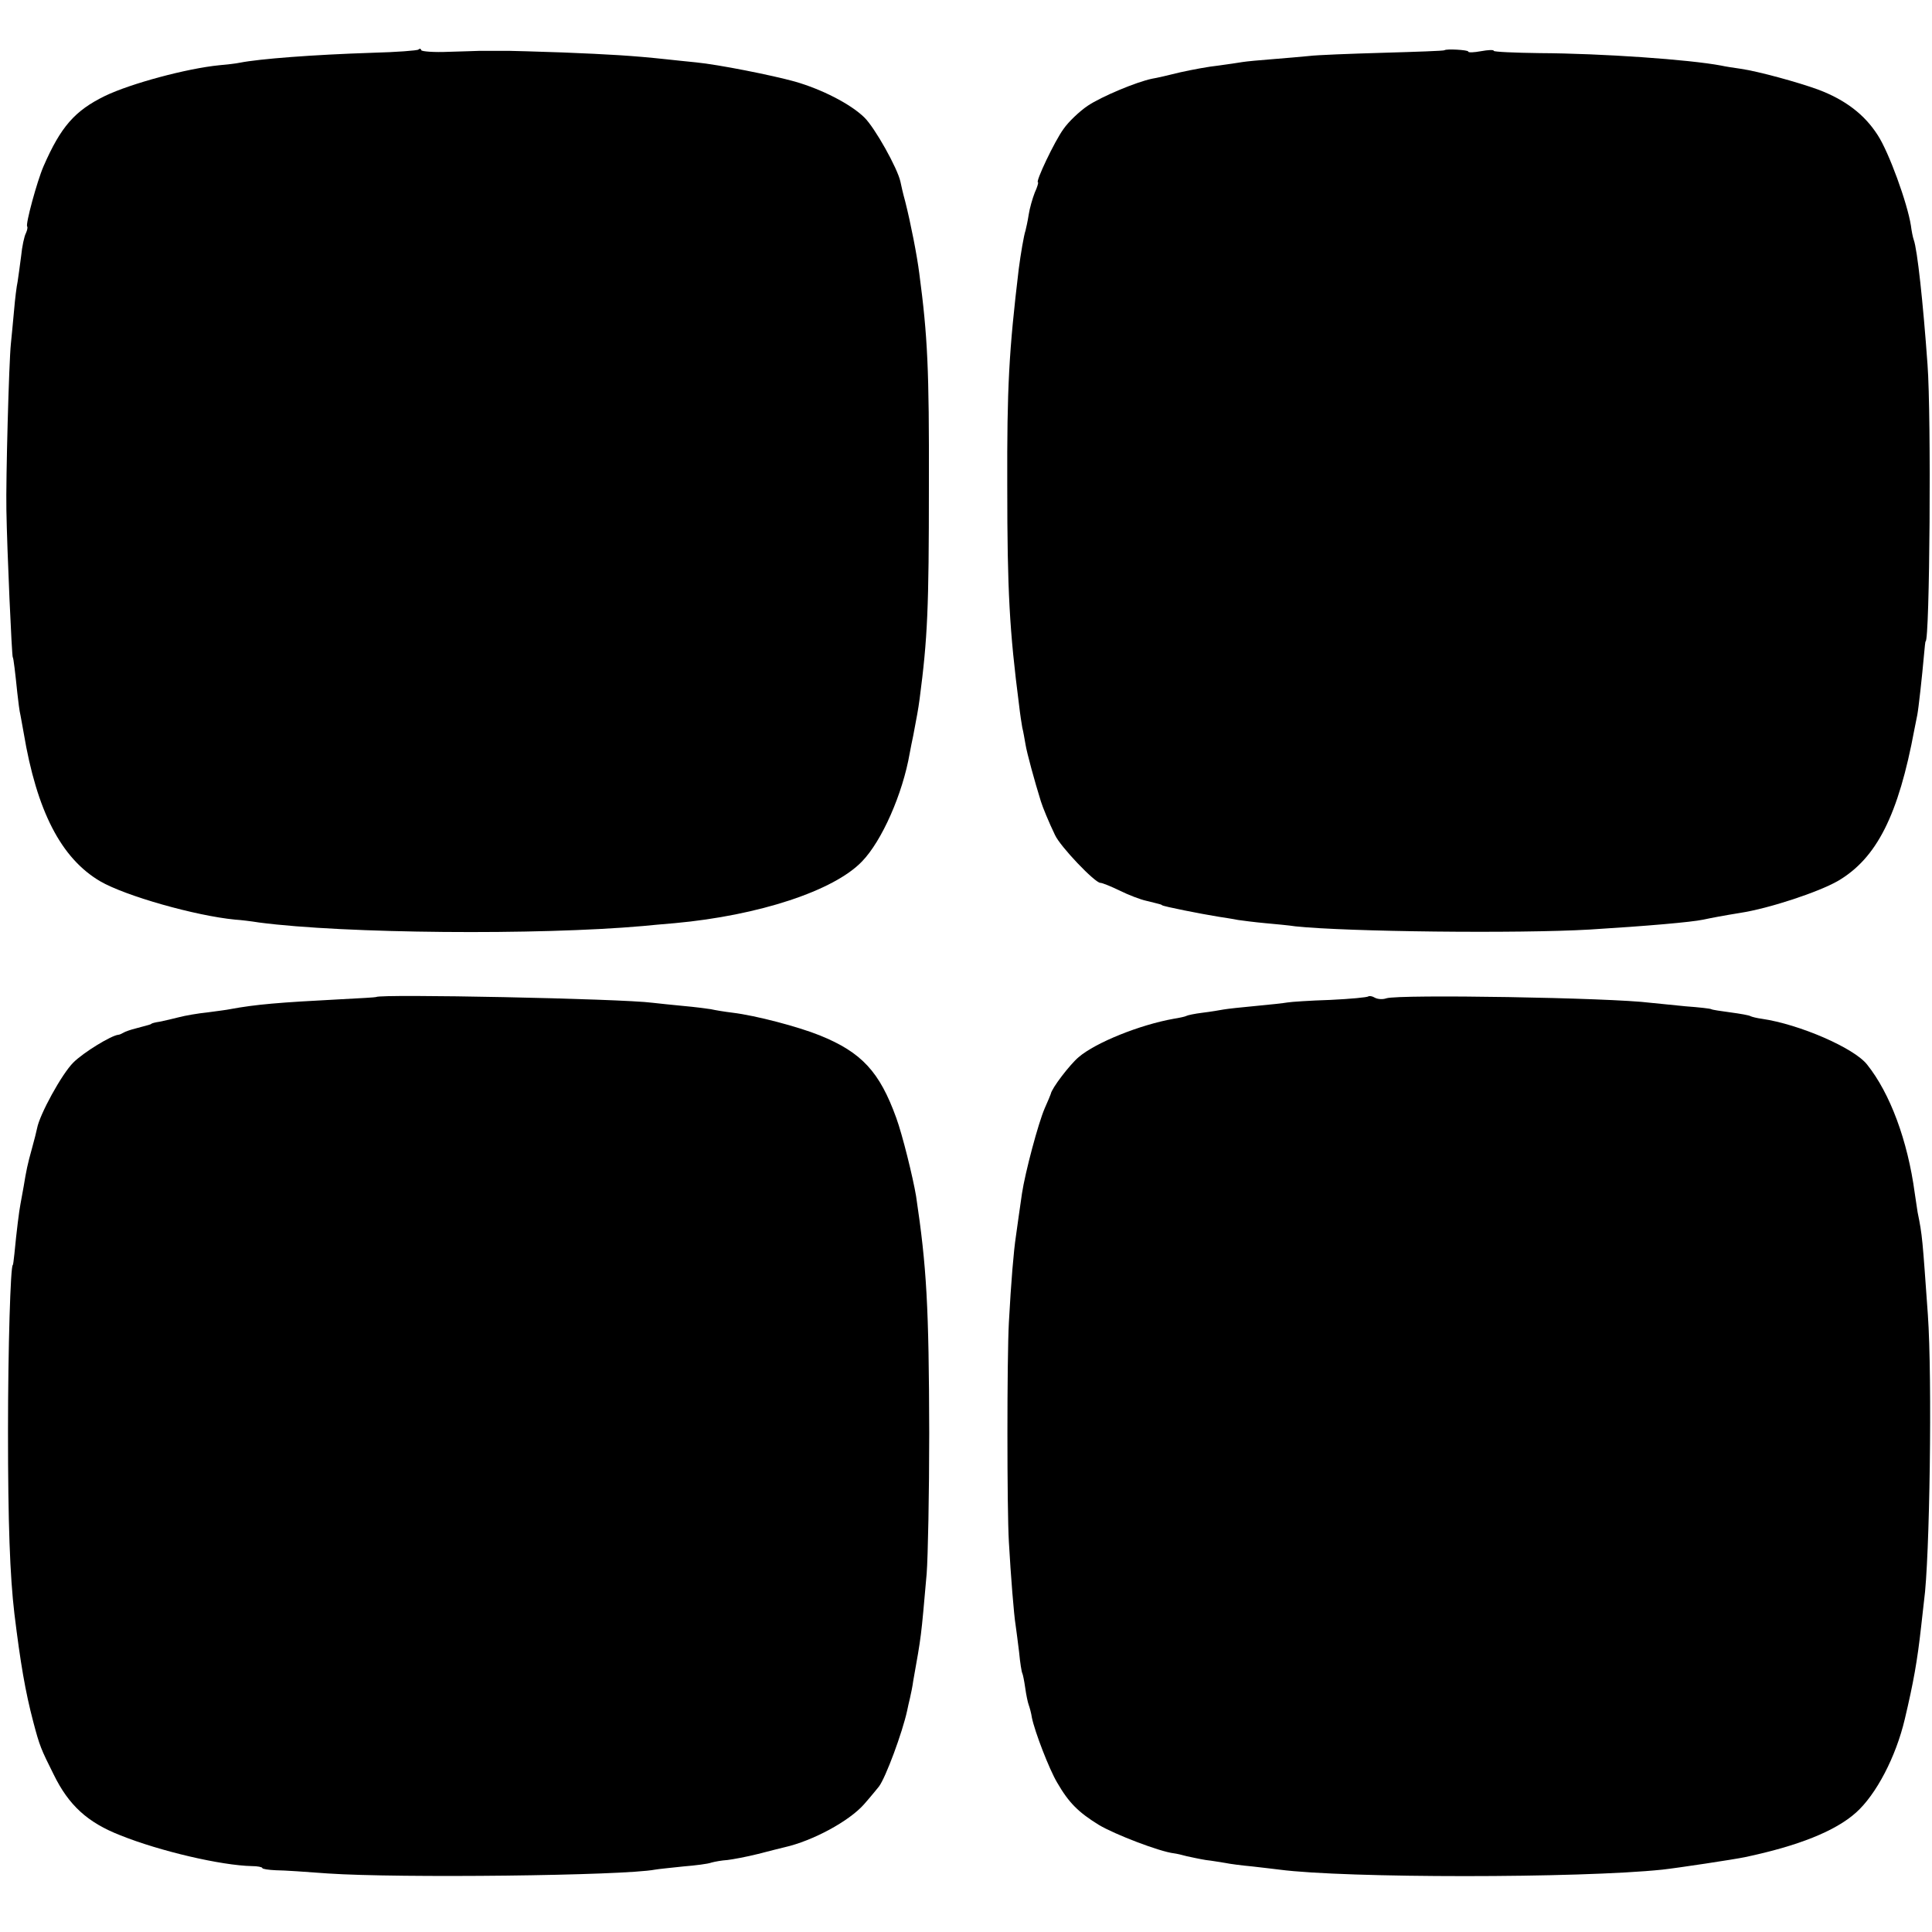 <?xml version="1.0" standalone="no"?>
<!DOCTYPE svg PUBLIC "-//W3C//DTD SVG 20010904//EN"
 "http://www.w3.org/TR/2001/REC-SVG-20010904/DTD/svg10.dtd">
<svg version="1.0" xmlns="http://www.w3.org/2000/svg"
 width="604pt" height="604pt" viewBox="0 0 604 604"
 preserveAspectRatio="xMidYMid meet">
<g transform="translate(0,604) scale(0.1,-0.1)"
fill="#000000" stroke="none">
<path d="M1308 5885 c-3 -3 -68 -8 -144 -10 -186 -6 -353 -19 -414 -31 -14 -3
-43 -6 -65 -8 -101 -10 -276 -57 -357 -96 -94 -46 -138 -96 -192 -220 -20 -46
-57 -182 -51 -188 2 -3 0 -12 -4 -21 -5 -9 -12 -41 -15 -72 -4 -31 -9 -67 -11
-80 -3 -13 -8 -53 -11 -89 -3 -36 -8 -83 -10 -105 -6 -56 -16 -424 -14 -520 2
-124 17 -460 20 -460 2 0 8 -51 14 -110 3 -27 7 -60 10 -71 2 -12 7 -37 10
-55 41 -245 117 -392 239 -464 79 -46 298 -108 422 -120 17 -1 50 -5 75 -9
266 -35 873 -40 1200 -11 19 2 64 6 100 9 262 24 497 101 585 193 62 64 127
211 149 338 3 17 8 41 11 55 12 64 15 78 20 115 25 191 29 283 29 665 1 366
-4 469 -30 665 -7 56 -27 158 -44 225 -7 25 -13 52 -15 62 -9 42 -80 169 -113
201 -43 42 -133 88 -217 112 -72 20 -238 53 -309 60 -28 3 -71 7 -96 10 -103
11 -173 15 -320 21 -85 3 -161 5 -167 5 -7 0 -29 0 -48 0 -19 0 -41 0 -47 0
-7 0 -50 -2 -96 -3 -45 -2 -83 1 -85 5 -1 5 -5 6 -9 2z"/>
<path d="M4516 5883 c-1 -2 -88 -5 -192 -8 -104 -3 -208 -7 -231 -10 -23 -2
-74 -7 -115 -10 -40 -3 -82 -7 -94 -9 -12 -2 -45 -7 -75 -11 -30 -3 -83 -13
-119 -21 -36 -9 -75 -18 -88 -20 -49 -10 -159 -56 -202 -85 -25 -17 -59 -49
-75 -72 -28 -38 -89 -167 -80 -167 2 0 -2 -15 -10 -32 -7 -18 -16 -49 -19 -69
-3 -20 -8 -42 -10 -50 -5 -14 -15 -73 -21 -119 -31 -259 -37 -372 -36 -680 0
-329 7 -452 37 -685 3 -27 8 -59 10 -70 3 -11 7 -35 10 -52 4 -26 29 -117 48
-178 5 -17 26 -68 44 -105 16 -36 125 -150 142 -150 6 0 33 -11 60 -24 28 -14
65 -28 83 -32 18 -4 35 -9 40 -10 4 -1 8 -2 10 -4 5 -4 121 -27 177 -36 19 -3
46 -7 60 -10 14 -2 52 -7 85 -10 33 -3 76 -7 95 -10 161 -17 697 -23 920 -10
179 11 317 23 355 31 23 5 65 13 115 21 91 14 245 65 306 100 121 71 189 205
239 474 3 14 7 34 9 45 4 21 15 120 21 188 2 23 4 42 5 42 13 0 18 706 6 865
-14 196 -32 360 -43 390 -3 8 -7 29 -9 45 -11 70 -69 230 -104 283 -41 64
-101 110 -186 142 -63 23 -187 57 -242 65 -21 3 -48 7 -61 10 -101 19 -372 38
-568 39 -79 1 -143 4 -143 7 0 4 -18 3 -40 -1 -22 -4 -40 -5 -40 -1 0 5 -69 9
-74 4z"/>
<path d="M1176 2923 c-1 -1 -51 -4 -111 -7 -193 -10 -265 -16 -346 -31 -9 -2
-40 -6 -70 -10 -30 -3 -70 -10 -89 -15 -19 -5 -46 -11 -60 -14 -14 -2 -26 -5
-27 -7 -3 -2 -3 -2 -48 -14 -16 -4 -34 -10 -40 -14 -5 -3 -12 -6 -15 -6 -22
-2 -109 -55 -141 -87 -36 -36 -105 -162 -113 -205 -2 -10 -9 -38 -16 -63 -14
-50 -18 -70 -26 -119 -3 -18 -8 -43 -10 -55 -4 -20 -12 -83 -19 -156 -2 -19
-4 -35 -5 -35 -7 0 -15 -258 -15 -520 0 -287 6 -451 20 -570 19 -155 34 -243
59 -338 20 -76 24 -85 64 -165 47 -96 106 -150 209 -190 122 -49 314 -94 411
-96 17 0 32 -3 32 -6 0 -3 19 -6 43 -7 23 0 96 -5 162 -10 221 -15 924 -7
1023 12 11 2 52 6 89 10 37 3 77 8 87 12 11 3 33 7 50 8 17 2 60 10 96 19 36
9 73 19 83 21 88 20 201 81 248 134 22 25 43 51 47 56 21 28 73 168 88 237 2
10 6 28 9 40 3 13 8 37 10 53 26 146 24 131 42 335 4 52 8 250 8 440 -1 396
-8 519 -41 740 -10 60 -43 193 -62 245 -52 144 -108 205 -239 258 -67 27 -199
62 -273 71 -25 3 -55 8 -68 11 -13 2 -51 7 -85 10 -34 3 -78 8 -97 10 -99 13
-853 28 -864 18z"/>
<path d="M4278 2925 c-3 -3 -56 -8 -119 -11 -63 -2 -123 -6 -134 -8 -11 -2
-56 -7 -100 -11 -44 -4 -89 -9 -100 -11 -11 -2 -40 -7 -65 -10 -25 -3 -48 -8
-51 -10 -3 -2 -21 -6 -40 -9 -106 -19 -243 -74 -297 -120 -28 -24 -84 -97 -87
-115 -1 -3 -9 -23 -19 -45 -20 -46 -61 -200 -71 -266 -9 -64 -13 -89 -19 -134
-7 -46 -15 -141 -22 -270 -6 -111 -6 -583 0 -685 6 -107 16 -231 21 -260 2
-14 7 -52 11 -85 3 -33 8 -63 10 -66 2 -4 6 -24 9 -45 3 -22 8 -46 11 -54 3
-8 8 -26 10 -40 9 -44 54 -161 79 -203 37 -64 67 -93 130 -132 50 -30 191 -84
235 -89 8 -1 26 -5 40 -9 14 -3 41 -9 60 -12 19 -2 46 -7 60 -9 14 -3 52 -8
85 -11 33 -4 71 -8 85 -10 206 -27 939 -27 1197 0 46 5 225 32 258 39 166 35
282 81 347 139 63 56 125 174 153 293 27 114 39 181 51 289 3 28 7 64 9 80 18
127 26 698 12 895 -17 238 -17 247 -32 320 -2 14 -6 41 -9 60 -22 164 -77 312
-149 402 -41 52 -212 126 -329 143 -15 2 -31 6 -35 8 -4 3 -33 8 -63 12 -30 4
-57 8 -60 10 -3 2 -39 6 -80 9 -41 4 -91 9 -110 11 -123 16 -787 27 -826 14
-11 -4 -27 -3 -36 2 -8 5 -17 6 -20 4z"/>
</g>
</svg>
